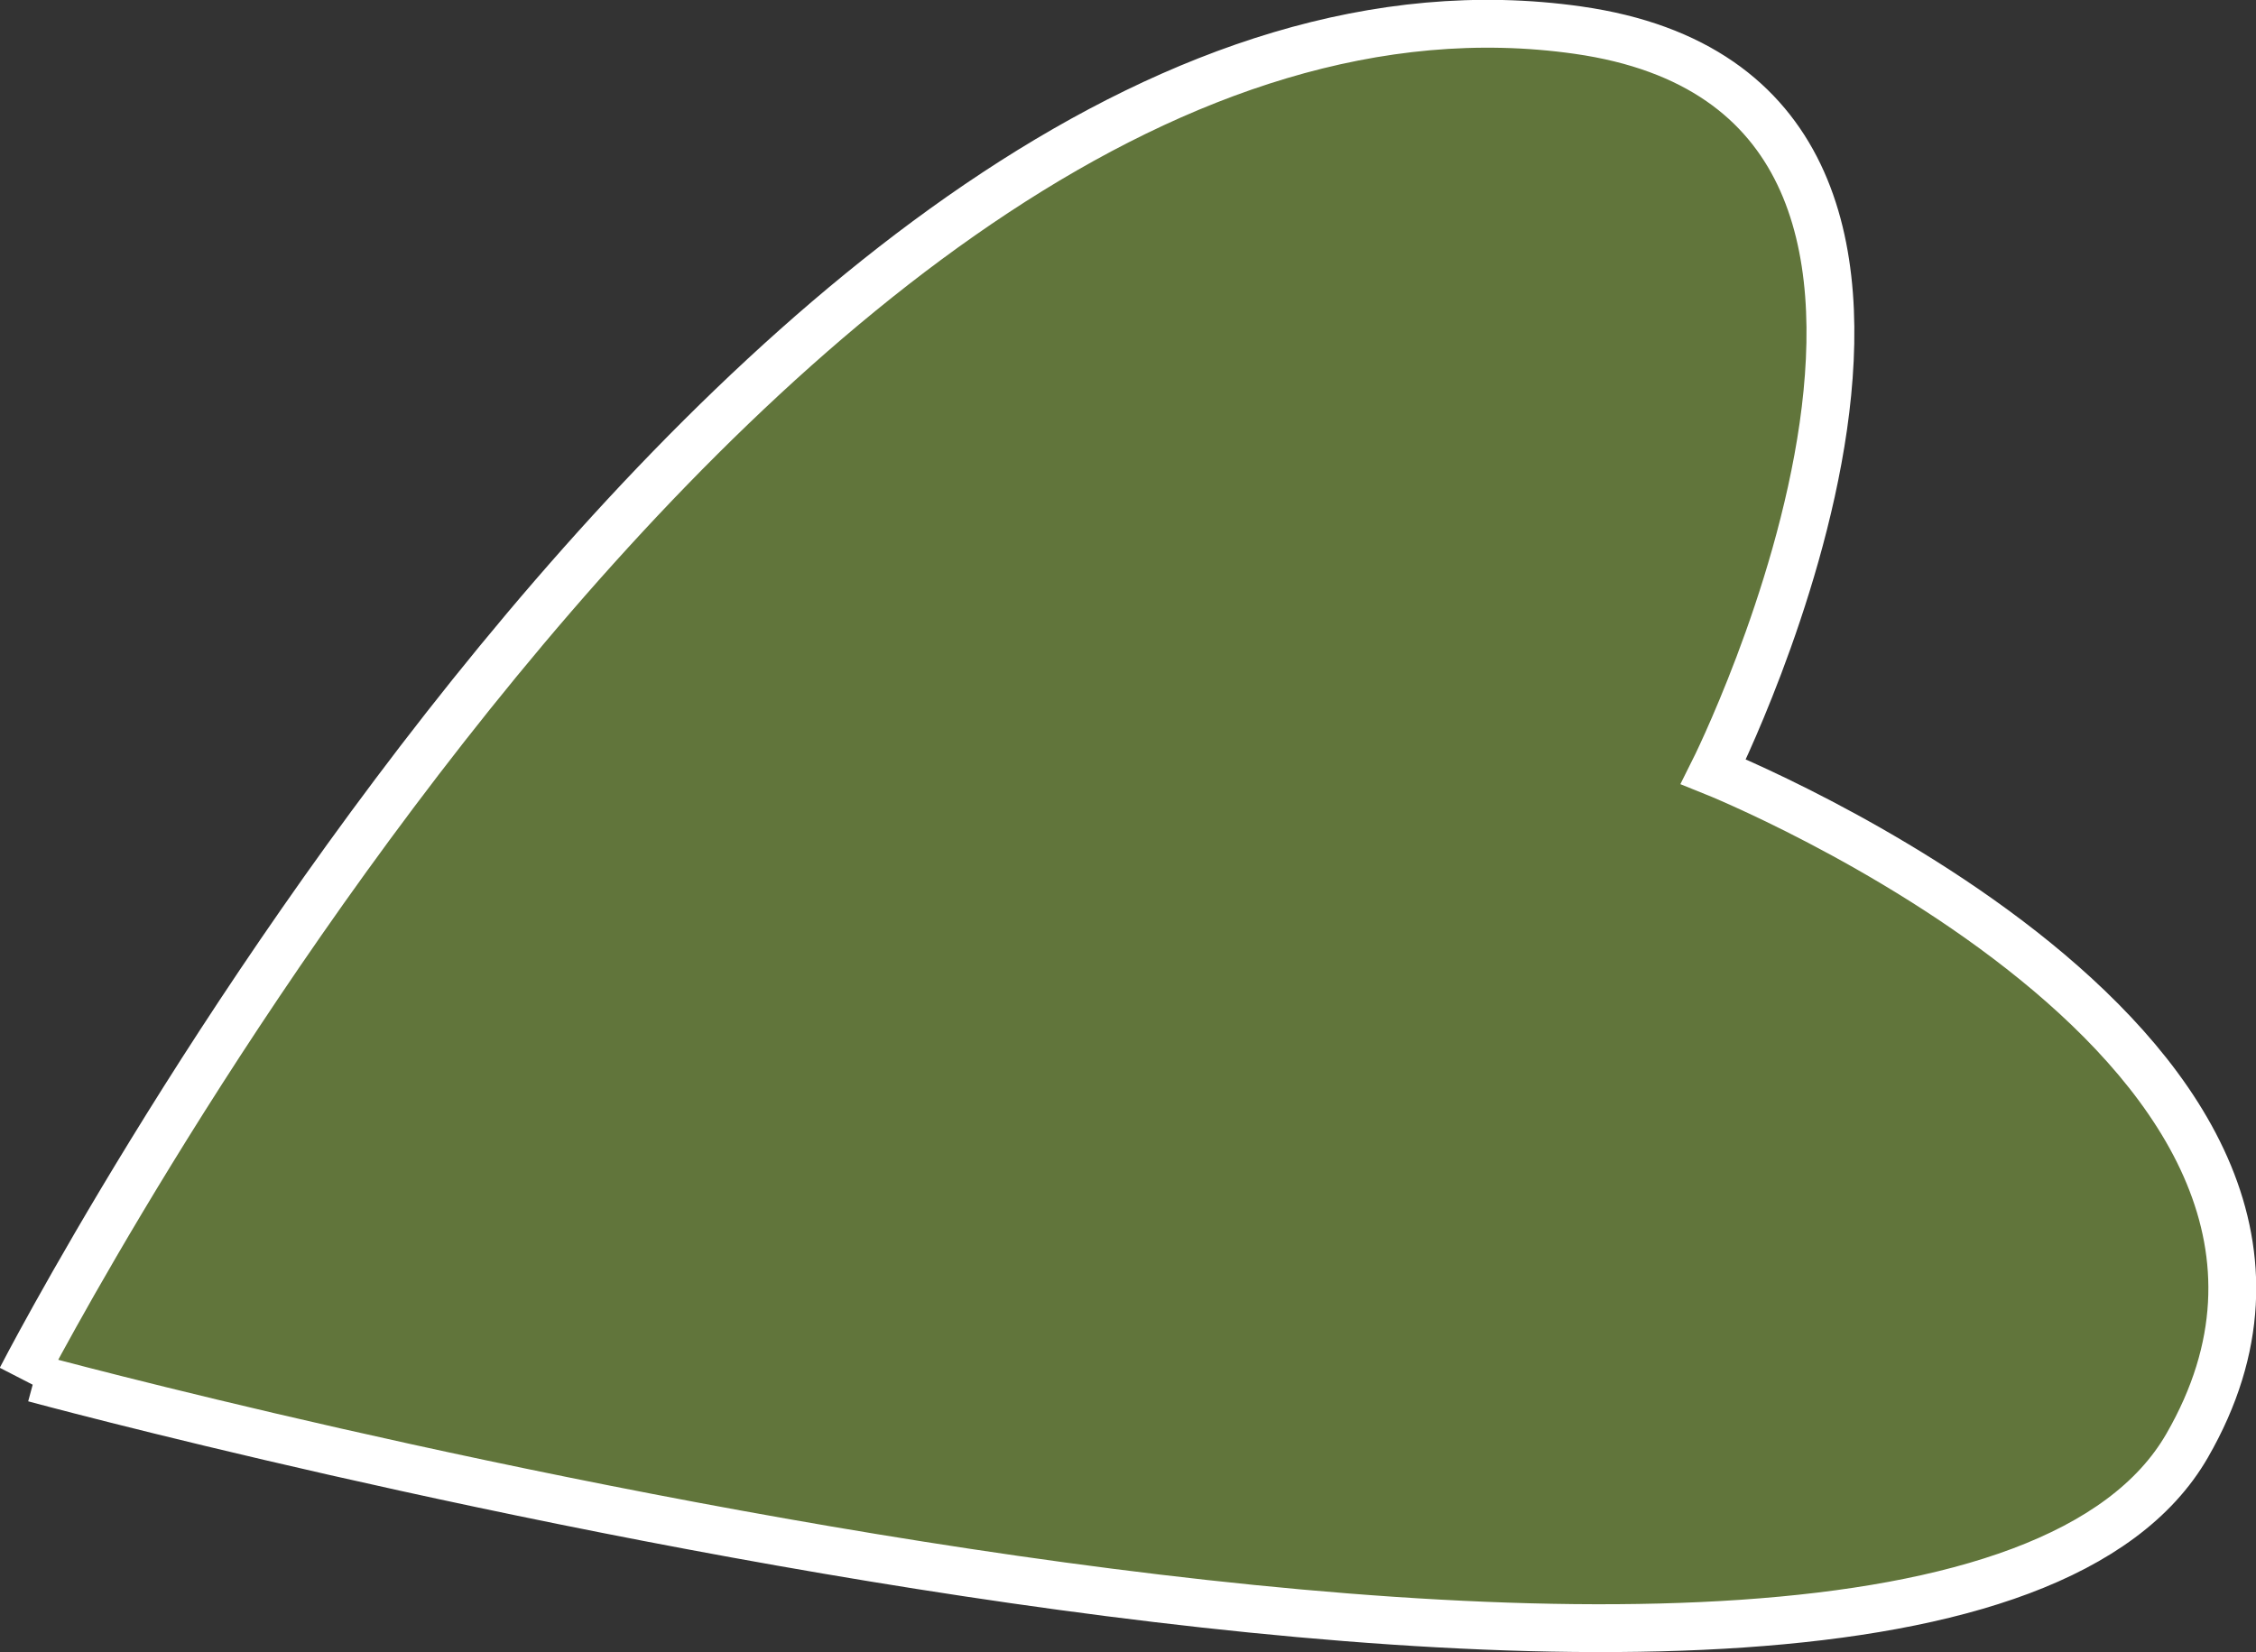 <?xml version="1.0" encoding="UTF-8"?>
<svg id="Ebene_1" data-name="Ebene 1" xmlns="http://www.w3.org/2000/svg" viewBox="0 0 47.15 34.54">
  <rect x="0" y="0" width="47.15" height="34.54" fill="#333333" stroke="none"/>
  <defs>
    <style>
      .cls-1 {
        fill: #61753b;
        stroke: #fff;
        stroke-miterlimit: 10;
      }
    </style>
  </defs>
  <path class="cls-1" d="M.44,28.82S16.17-1.76,32.98.63c9.9,1.41,2.83,15.5,2.83,15.5,0,0,14.64,5.87,9.9,14.09-5.38,9.34-44.99-1.41-44.99-1.41"/>
</svg>